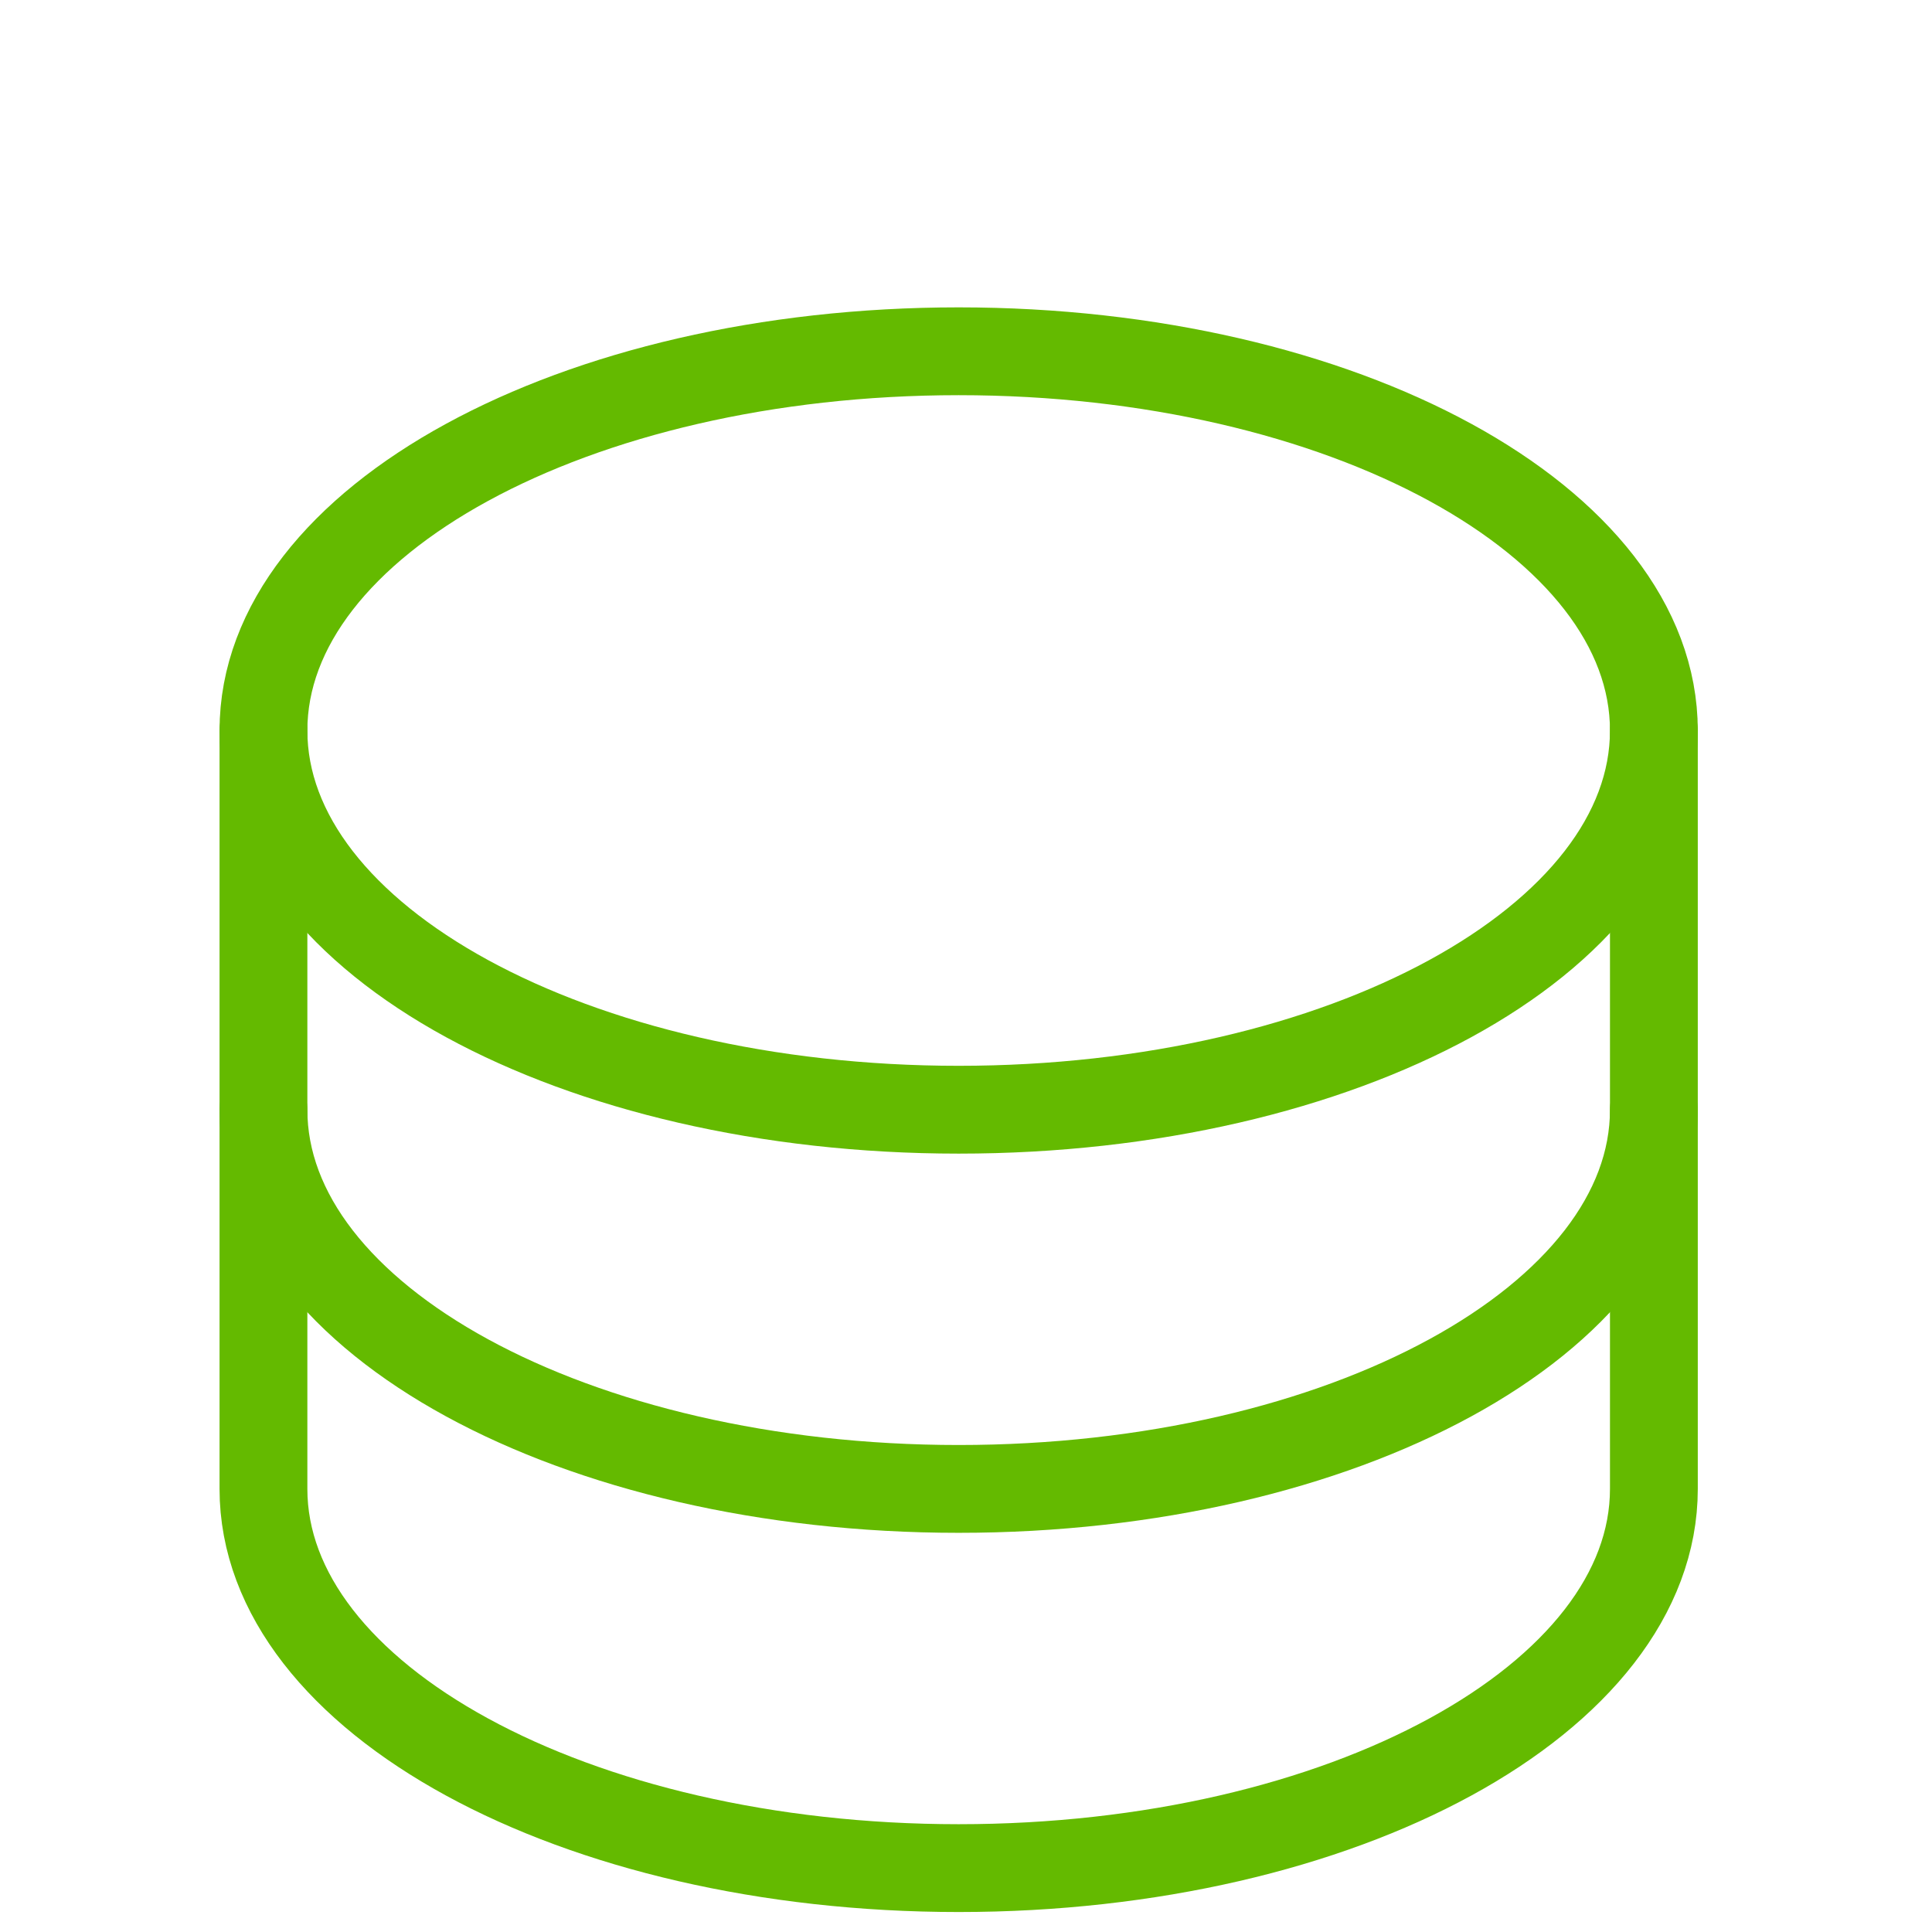 <?xml version="1.0" encoding="UTF-8"?>
<svg xmlns="http://www.w3.org/2000/svg" width="44" height="44" viewBox="0 0 44 44" fill="none">
  <path d="M21.833 25.273C30.578 25.273 37.666 21.406 37.666 16.636C37.666 11.867 30.578 8 21.833 8C13.089 8 6 11.867 6 16.636C6 21.406 13.089 25.273 21.833 25.273Z" stroke="#64BA00" stroke-width="2" stroke-linecap="round" stroke-linejoin="round"></path>
  <path d="M6 16.636V25.273C6 30.042 13.089 33.909 21.833 33.909C30.578 33.909 37.666 30.042 37.666 25.273V16.636" stroke="#64BA00" stroke-width="2" stroke-linecap="round" stroke-linejoin="round"></path>
  <path d="M6 25.273V33.909C6 38.678 13.089 42.545 21.833 42.545C30.578 42.545 37.666 38.678 37.666 33.909V25.273" stroke="#64BA00" stroke-width="2" stroke-linecap="round" stroke-linejoin="round"></path>
</svg>
